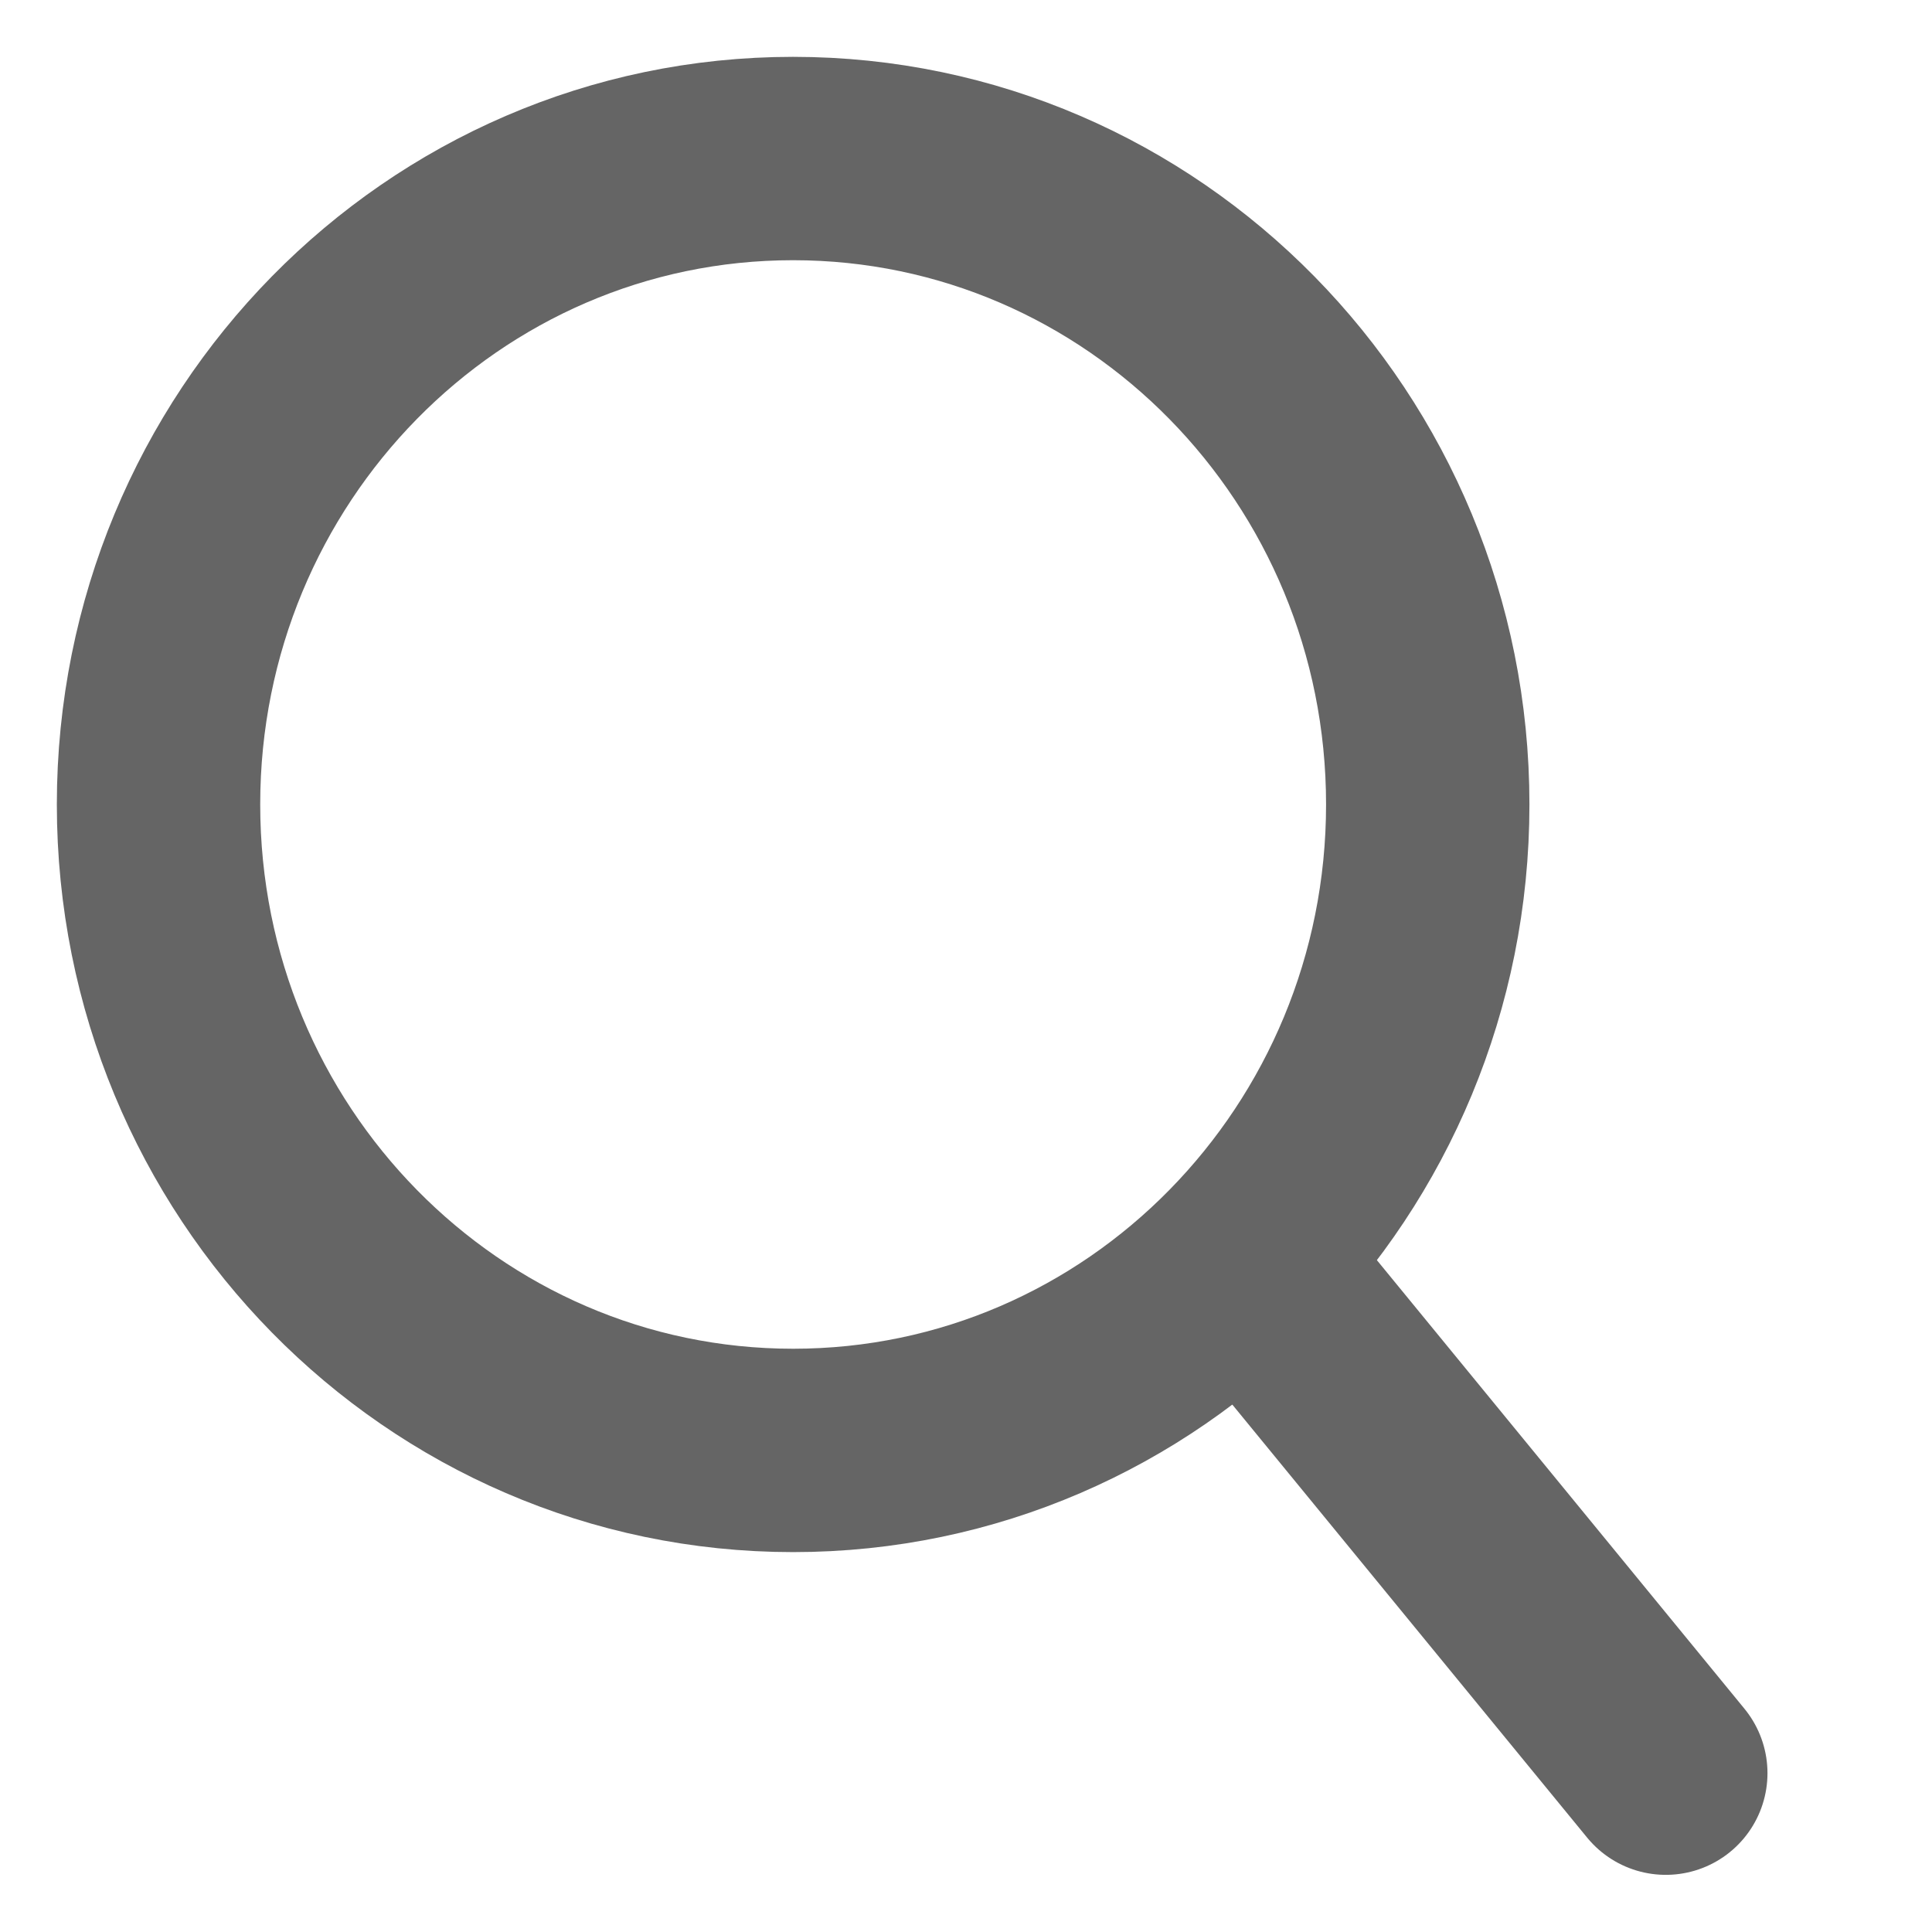 <svg xmlns="http://www.w3.org/2000/svg" width="19" height="19" fill="none"><path stroke="#656565" stroke-linecap="round" stroke-linejoin="round" stroke-width="2" d="M7.8 14.264c-3.447 0-6.241-2.844-6.241-6.353 0-3.508 2.794-6.352 6.24-6.352 3.448 0 6.242 2.844 6.242 6.352 0 3.509-2.794 6.353-6.241 6.353Z" clip-rule="evenodd"/><path stroke="#656565" stroke-linecap="round" stroke-linejoin="round" stroke-width="2" d="m12.48 12.676 3.902 4.762"/></svg>